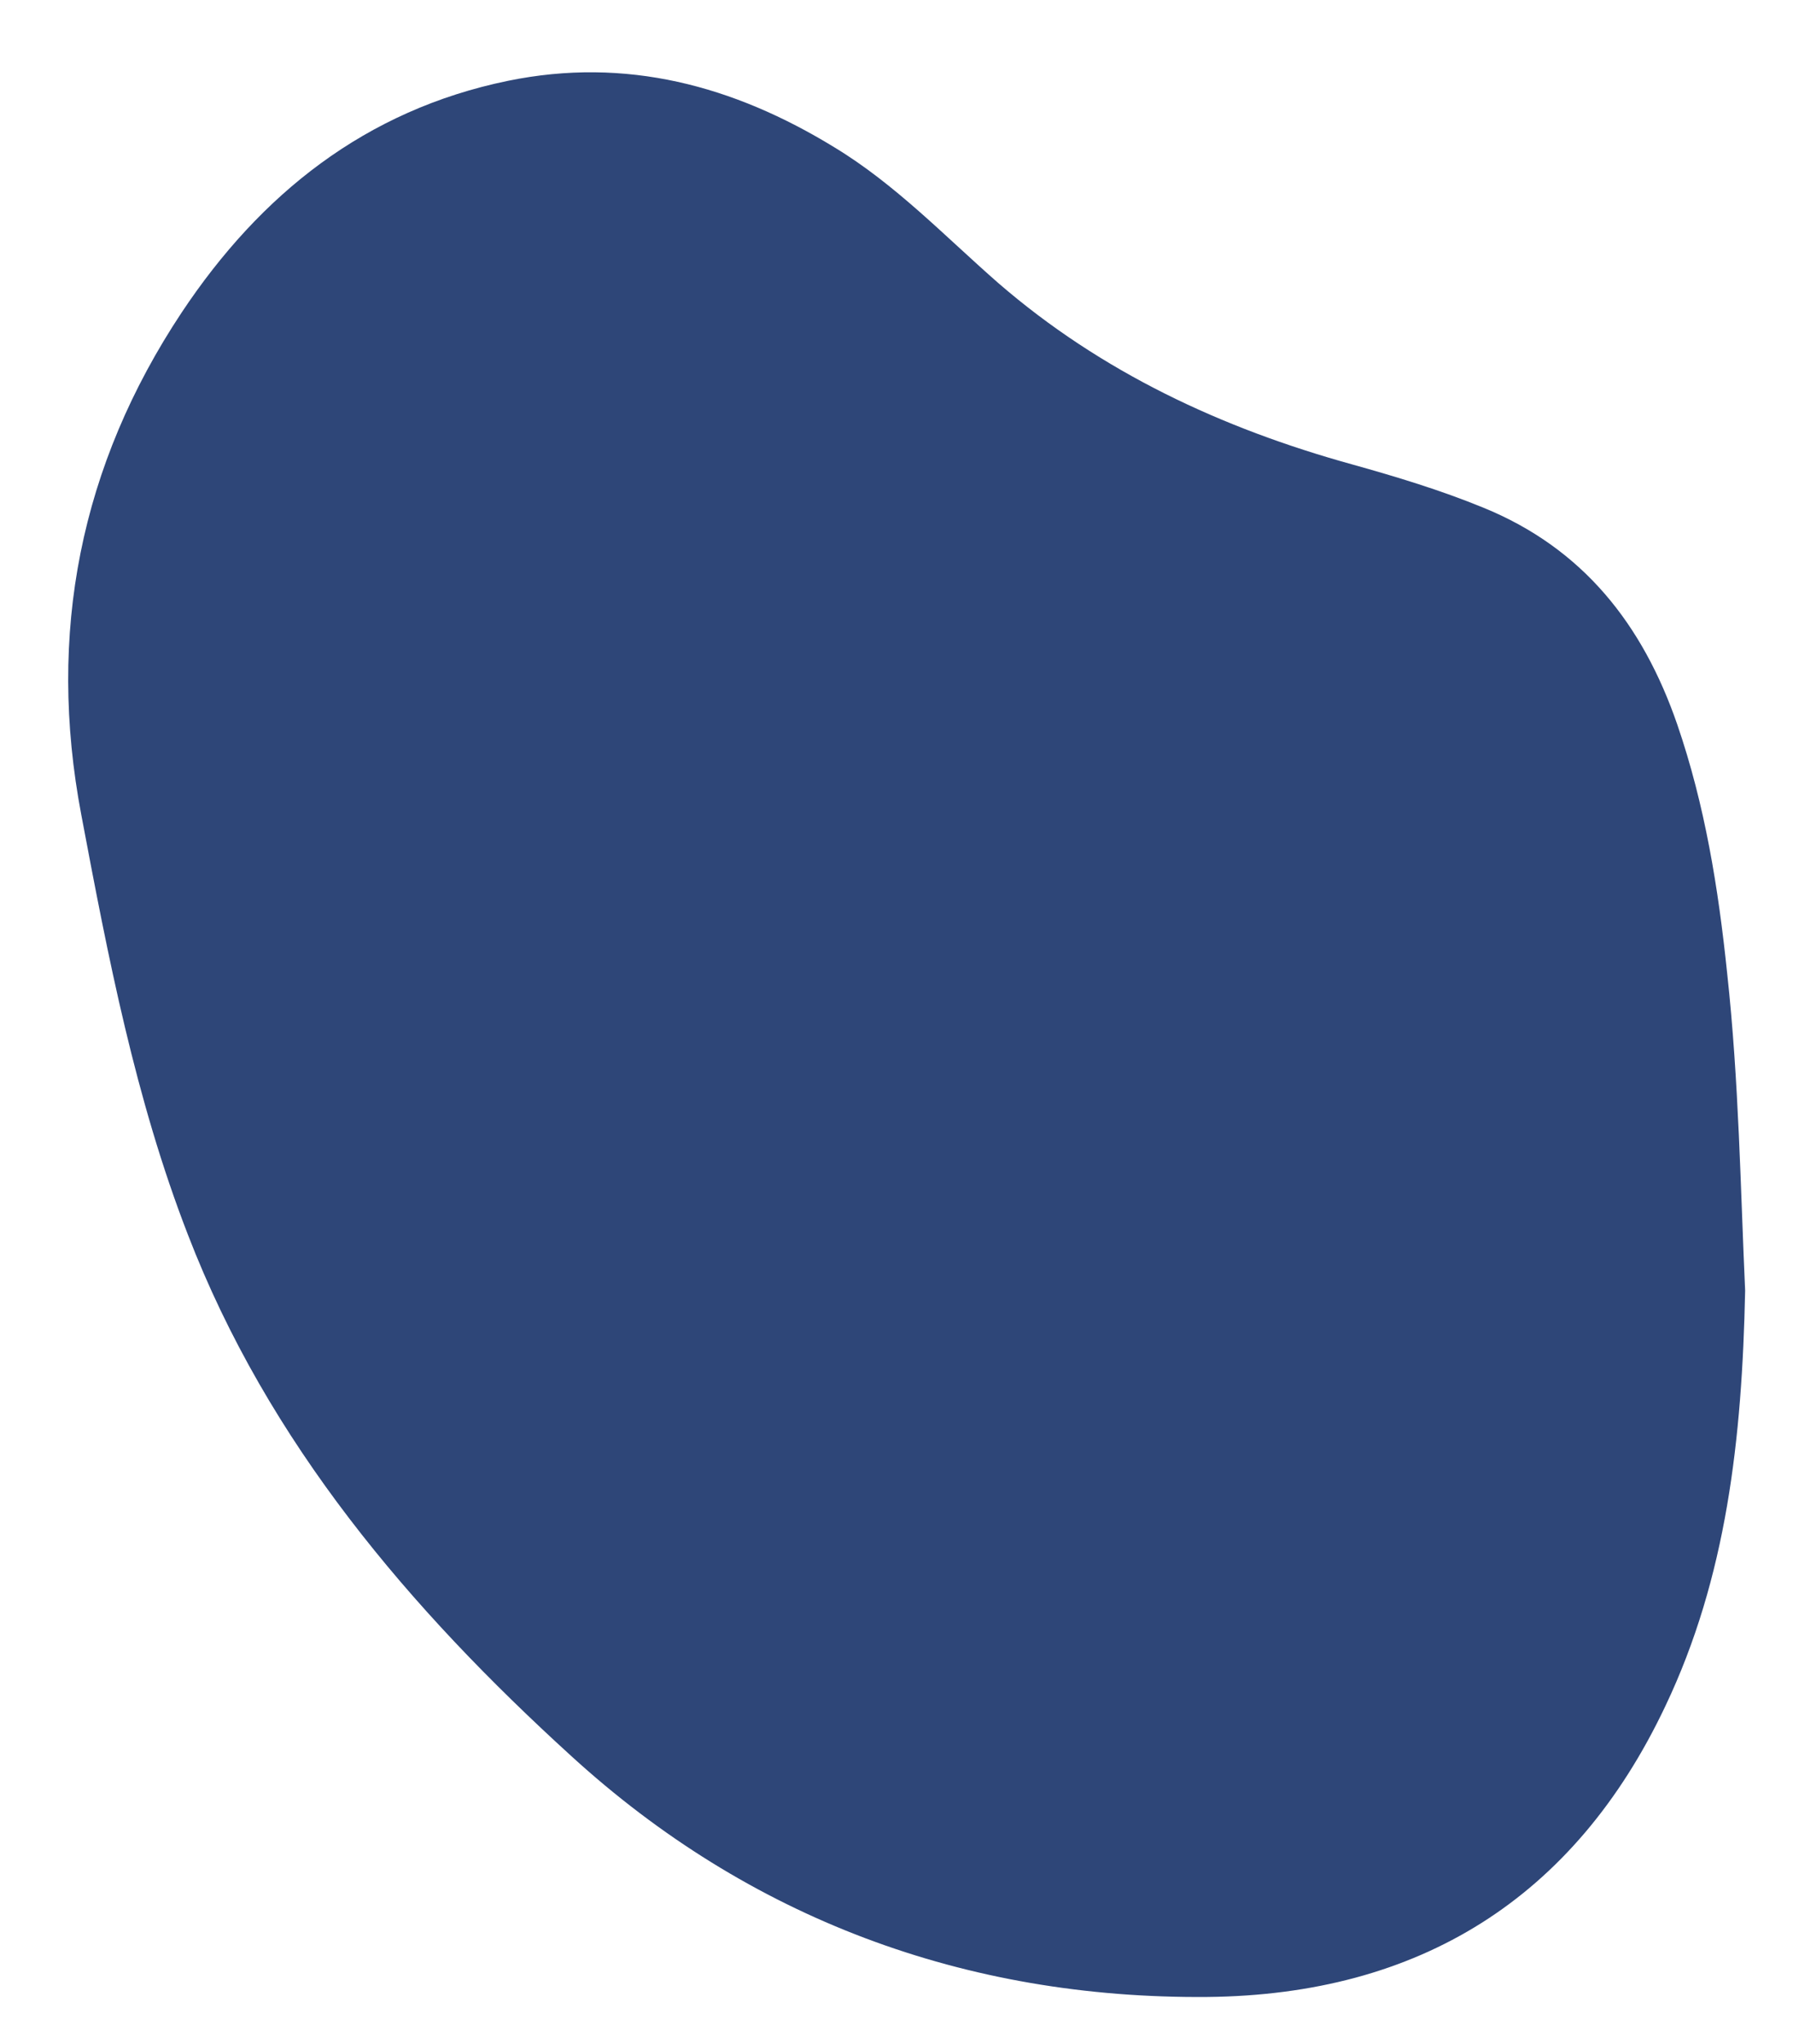 <?xml version="1.0" encoding="utf-8"?>
<!-- Generator: Adobe Illustrator 24.0.2, SVG Export Plug-In . SVG Version: 6.00 Build 0)  -->
<!DOCTYPE svg PUBLIC "-//W3C//DTD SVG 1.1//EN" "http://www.w3.org/Graphics/SVG/1.1/DTD/svg11.dtd">
<svg version="1.1" id="Réteg_1" xmlns:x="http://ns.adobe.com/Extensibility/1.0/" xmlns:i="http://ns.adobe.com/AdobeIllustrator/10.0/" xmlns:graph="http://ns.adobe.com/Graphs/1.0/"
	 xmlns="http://www.w3.org/2000/svg" xmlns:xlink="http://www.w3.org/1999/xlink" x="0px" y="0px" viewBox="0 0 348.4 397"
	 style="enable-background:new 0 0 348.4 397;" xml:space="preserve">
<style type="text/css">
	.st0{fill:#2e4678;}
</style>
<g>
	<path class="st0" d="M339.1,250.7c-0.6,28.8-3.6,55.7-15.5,80.7c-17.7,37.4-47.9,56.1-89,56.5c-47.1,0.4-89.1-15.3-123.6-46.8
		c-31.3-28.5-58.9-60.8-74.5-101.3c-10.2-26.3-15.5-53.9-20.7-81.5c-6.7-35.3-0.2-67.9,19.5-97.6c15.3-23,35.7-39.3,63.4-45
		c22.9-4.7,43.8,0.9,63.4,12.9c11.9,7.2,21.5,17.3,31.9,26.4c20,17.3,43.4,28.2,68.7,35.2c8.6,2.4,17.2,5,25.5,8.4
		c19.4,7.9,31,22.7,37.7,42.1c5.4,15.7,8,31.9,9.7,48.3C337.9,210,338.2,231.1,339.1,250.7z"/>
</g>
</svg>
